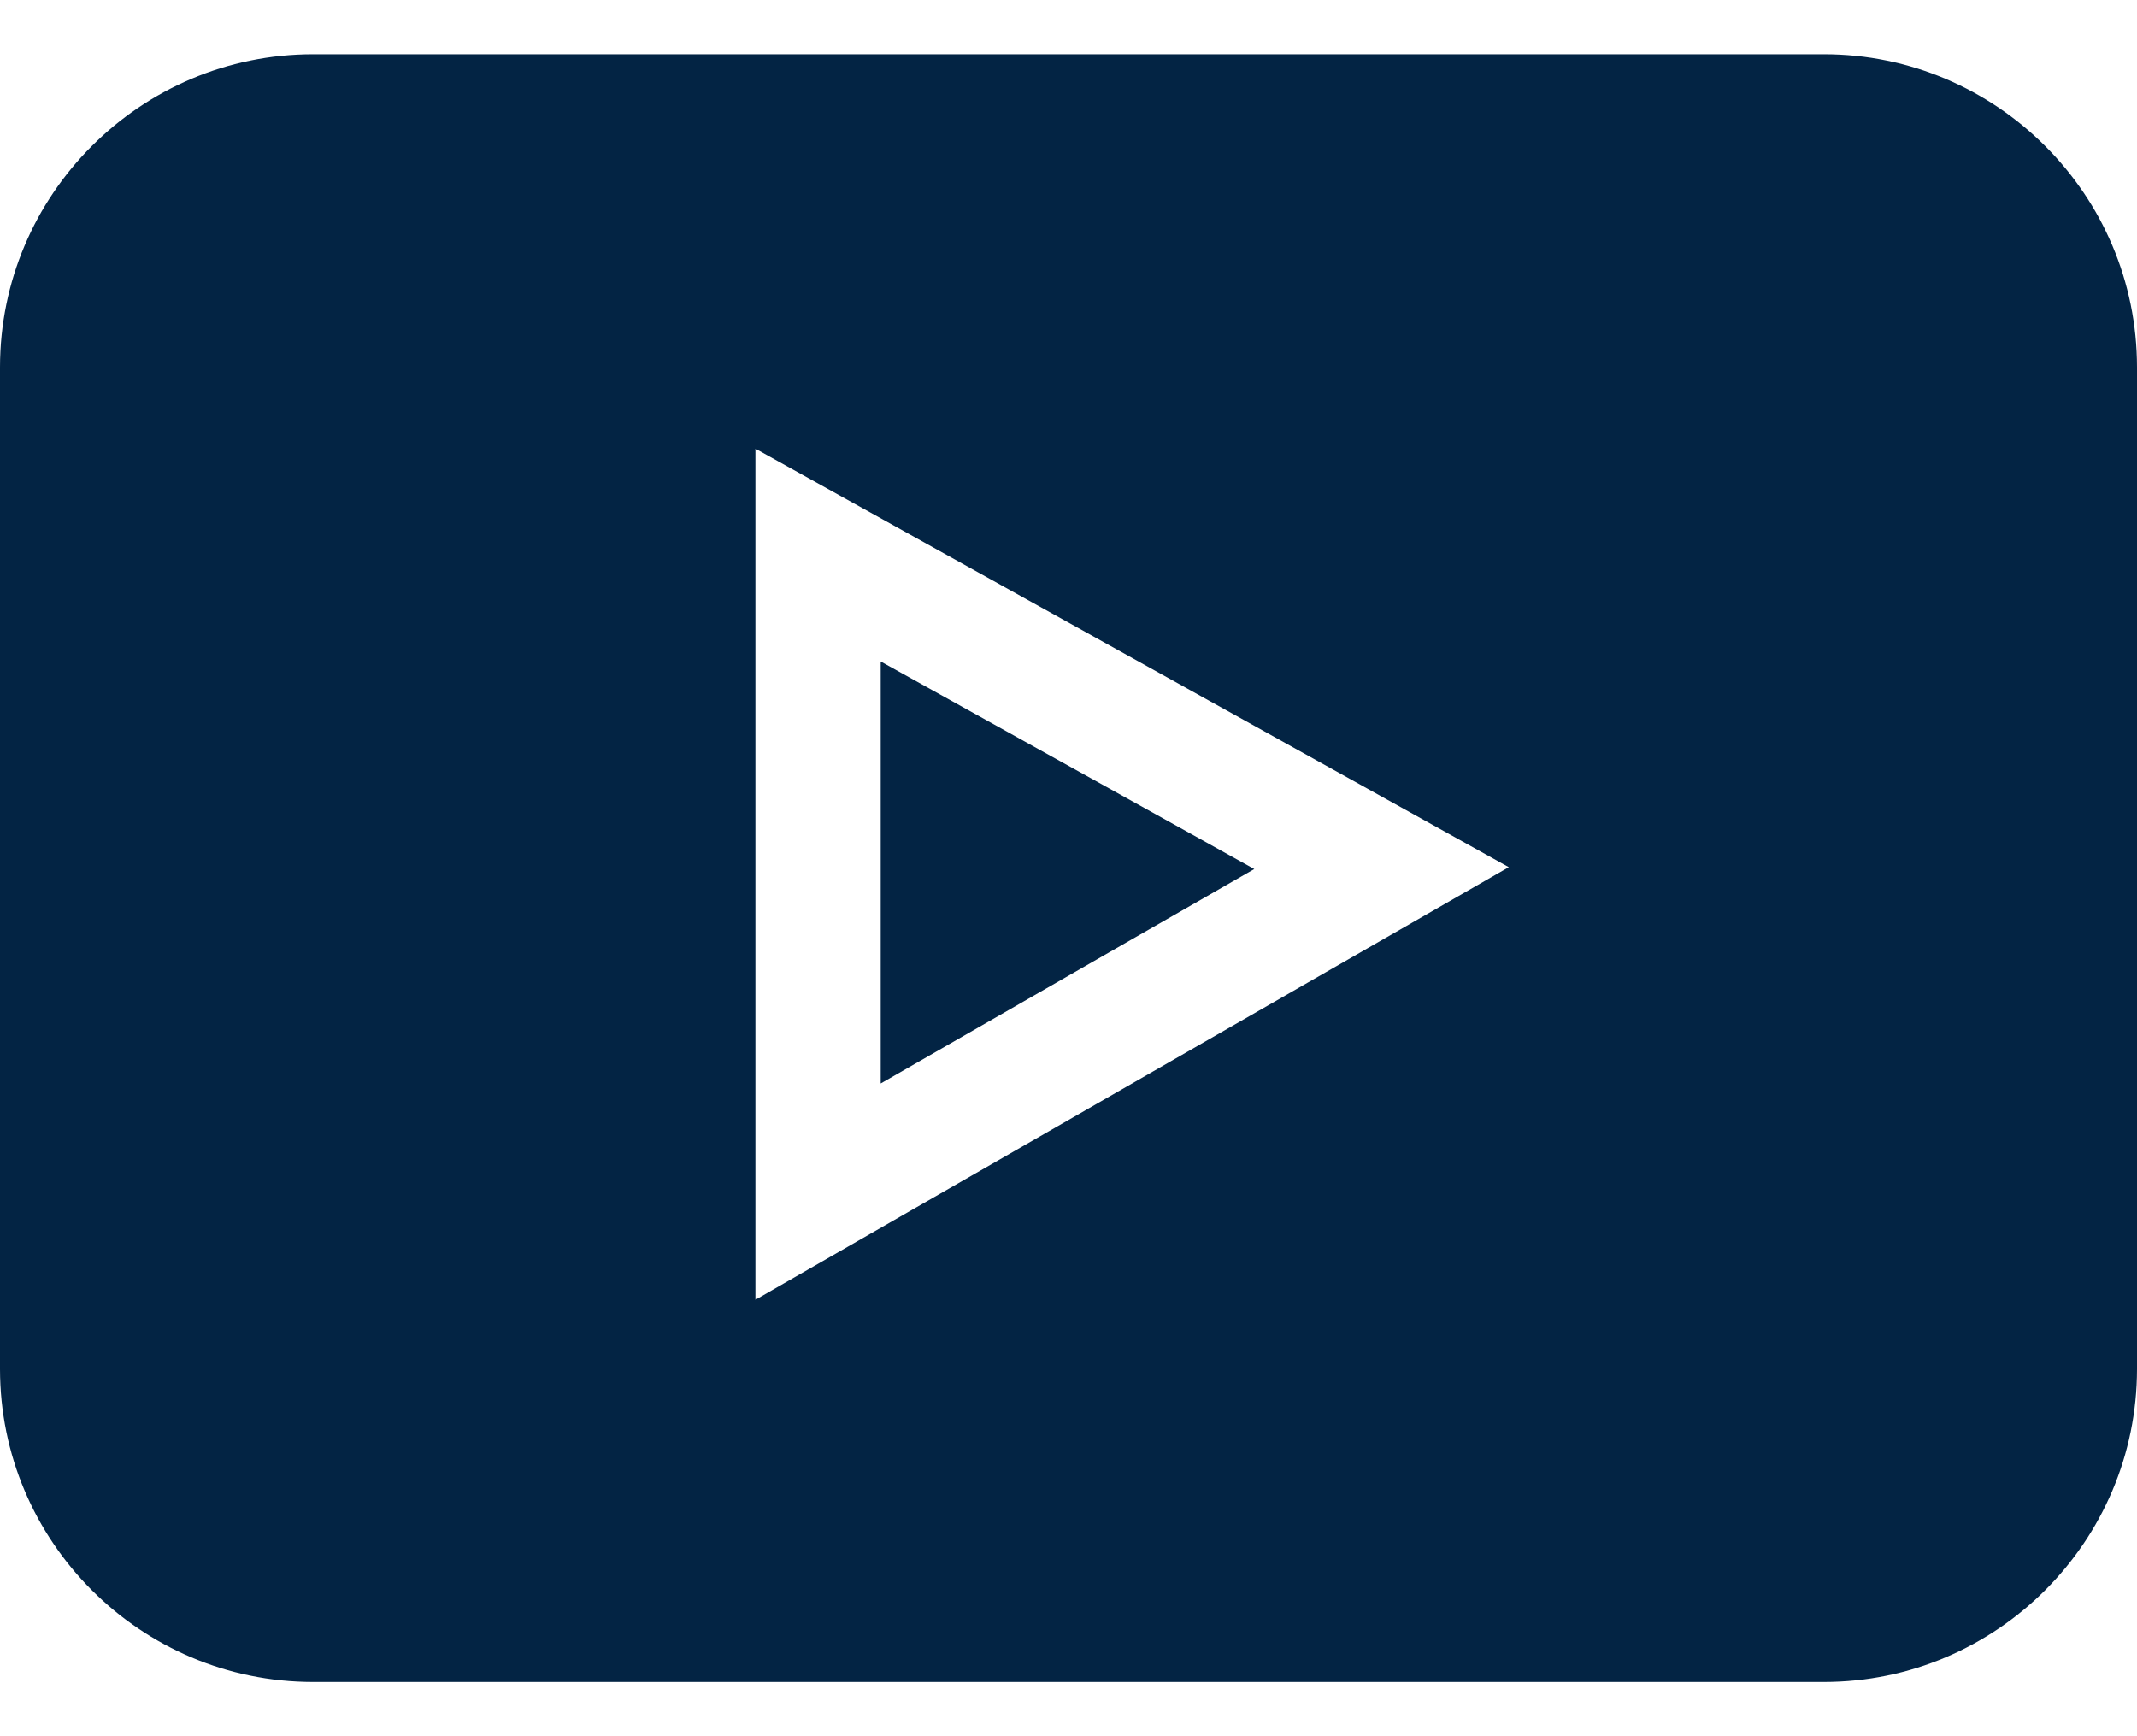 <svg width="32" height="26" viewBox="0 0 32 26" fill="none" xmlns="http://www.w3.org/2000/svg">
<path d="M27.312 0.812H4.688C2.103 0.812 0 2.916 0 5.5V20.5C0 23.084 2.103 25.188 4.688 25.188H27.312C29.897 25.188 32 23.084 32 20.5V5.5C32 2.916 29.897 0.812 27.312 0.812ZM11.312 19.464V6.719L22.593 12.986L11.312 19.464Z" fill="#032444"/>
<path d="M13.188 9.906V16.225L18.782 13.014L13.188 9.906Z" fill="#032444"/>
</svg>
